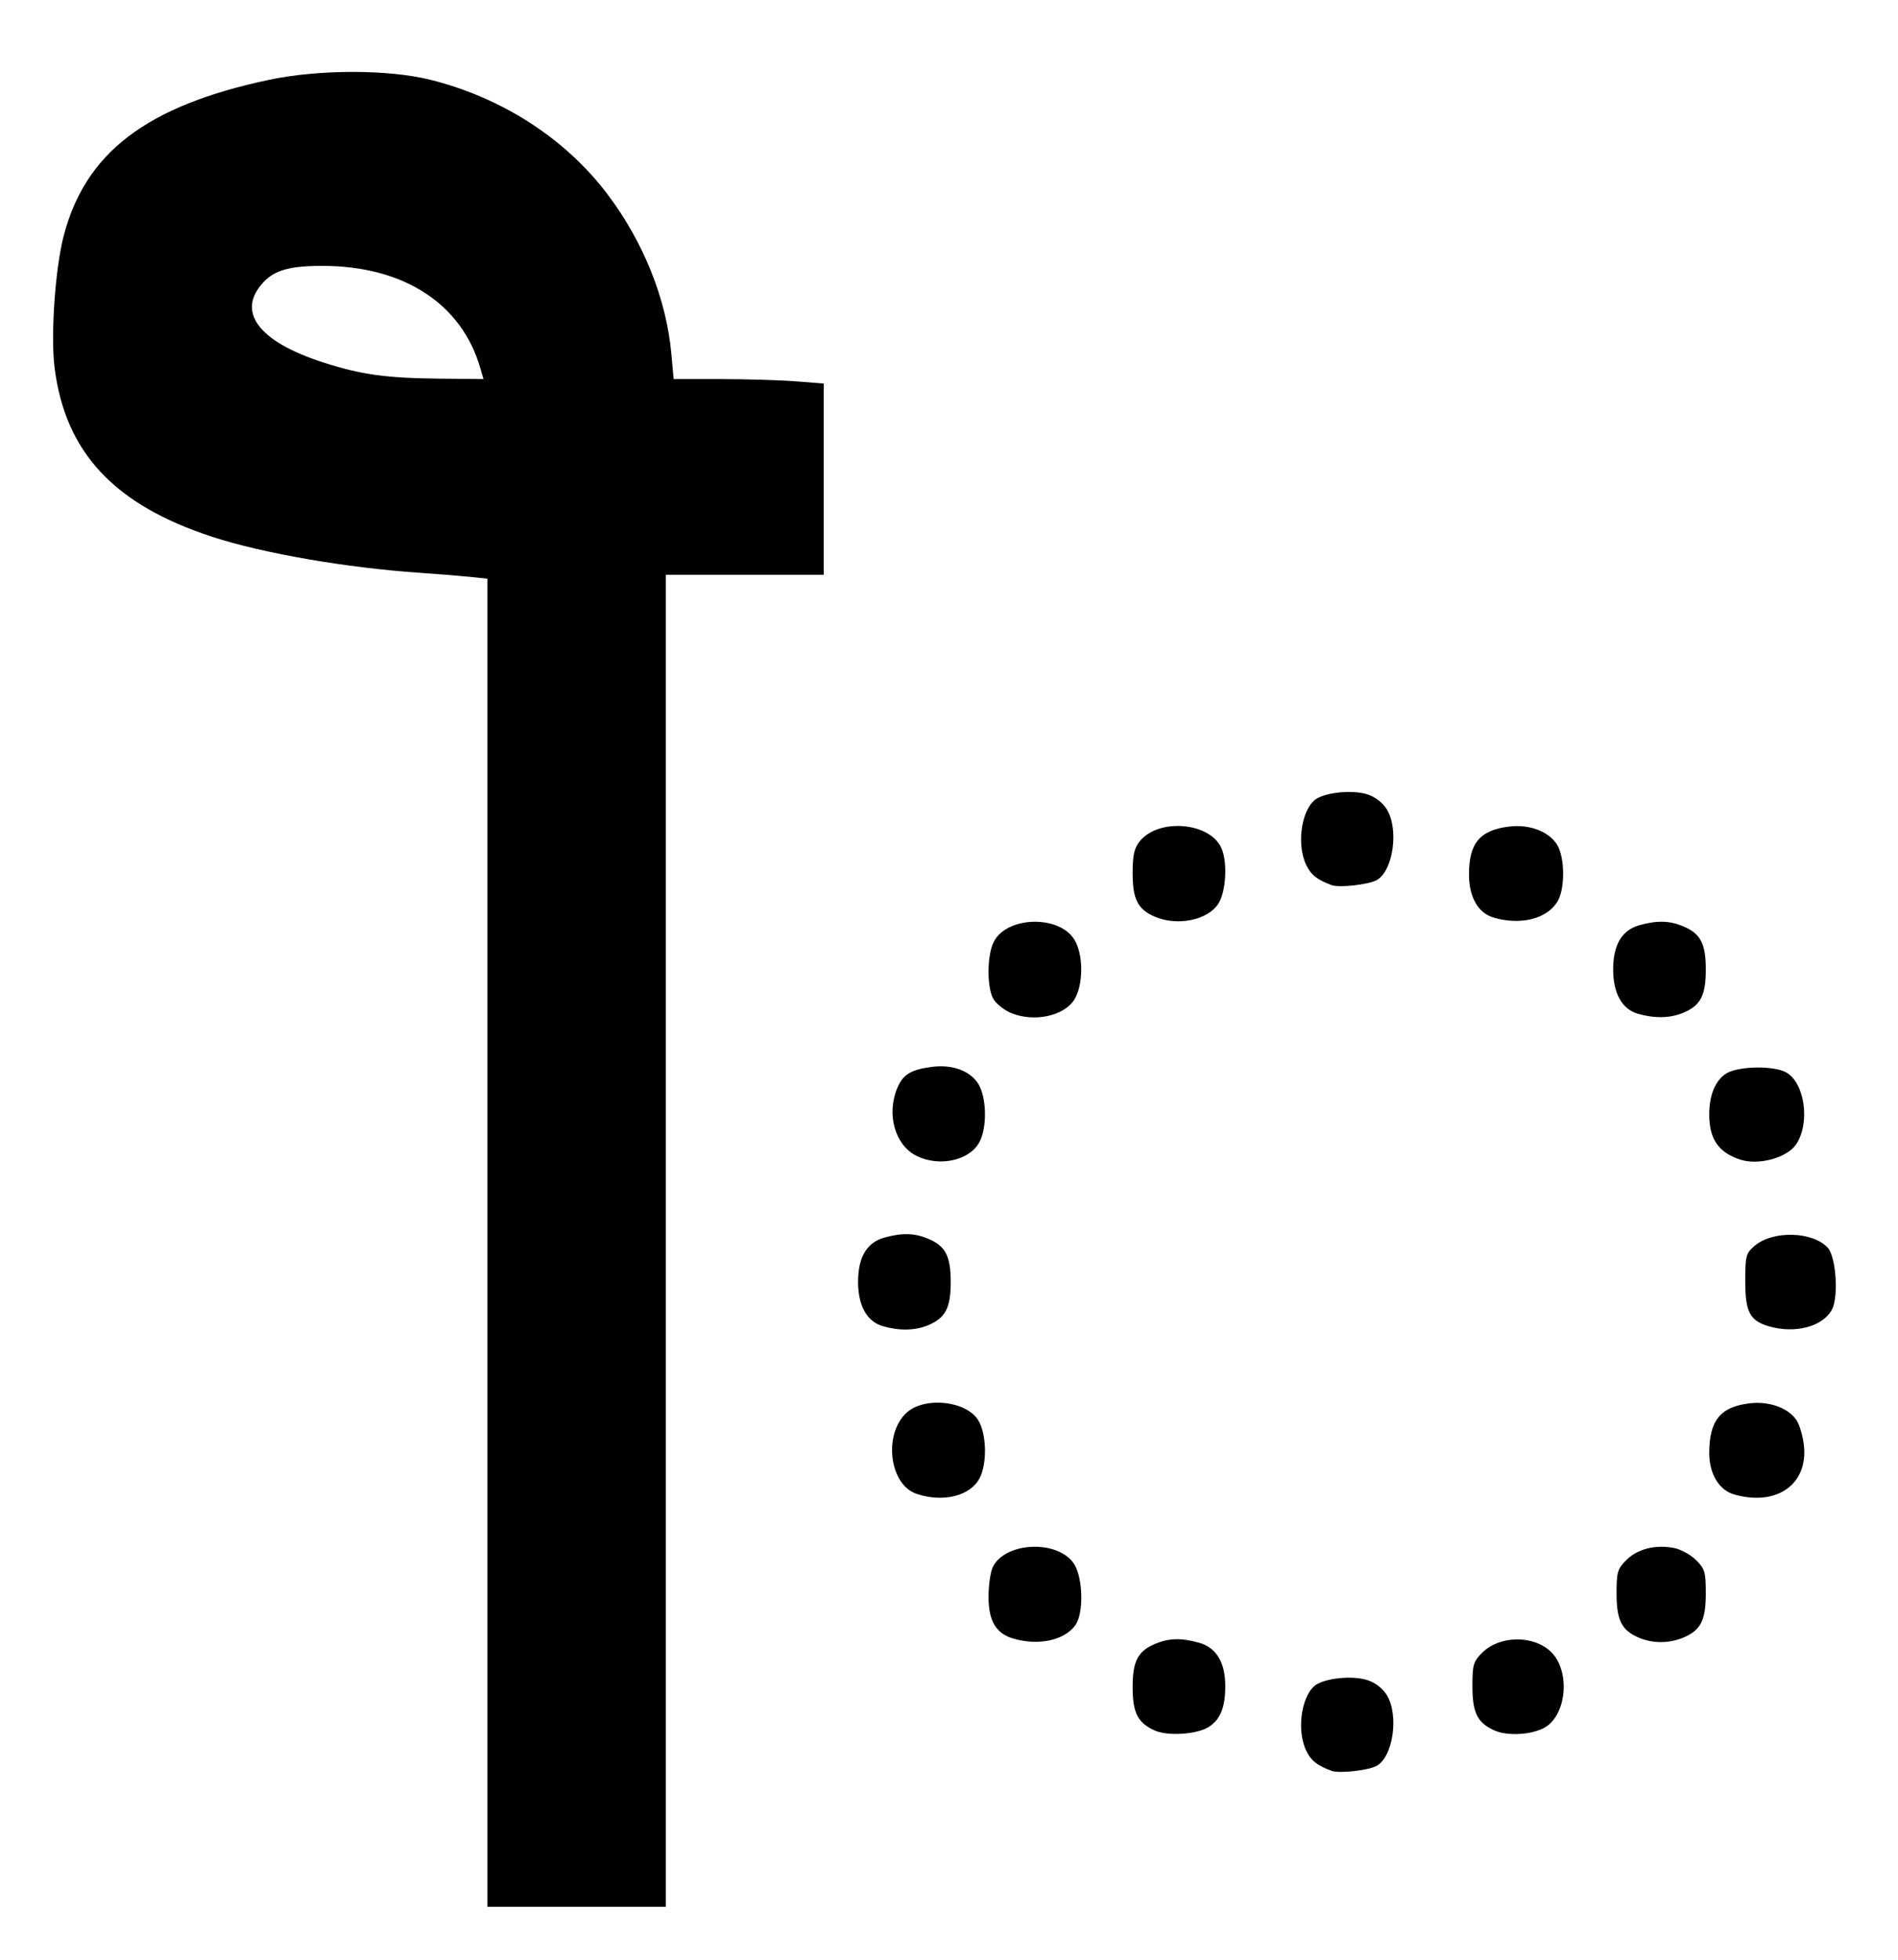 <?xml version="1.0" encoding="UTF-8" standalone="no"?>
<!-- Created with Inkscape (http://www.inkscape.org/) -->

<svg
   xmlns:dc="http://purl.org/dc/elements/1.1/"
   xmlns:cc="http://creativecommons.org/ns#"
   xmlns:rdf="http://www.w3.org/1999/02/22-rdf-syntax-ns#"
   xmlns:svg="http://www.w3.org/2000/svg"
   xmlns="http://www.w3.org/2000/svg"
   xmlns:sodipodi="http://sodipodi.sourceforge.net/DTD/sodipodi-0.dtd"
   xmlns:inkscape="http://www.inkscape.org/namespaces/inkscape"
   id="svg3446"
   version="1.1"
   inkscape:version="0.91 r13725"
   width="553"
   height="571"
   viewBox="0 0 553 571"
   sodipodi:docname="Meetei Mayek vowel sign II.svg">
  <defs
     id="defs3450" />
  <sodipodi:namedview
     pagecolor="#ffffff"
     bordercolor="#666666"
     borderopacity="1"
     objecttolerance="10"
     gridtolerance="10"
     guidetolerance="10"
     inkscape:pageopacity="0"
     inkscape:pageshadow="2"
     inkscape:window-width="1366"
     inkscape:window-height="706"
     id="namedview3448"
     showgrid="false"
     inkscape:zoom="0.41330998"
     inkscape:cx="276.5"
     inkscape:cy="285.5"
     inkscape:window-x="-8"
     inkscape:window-y="-8"
     inkscape:window-maximized="1"
     inkscape:current-layer="svg3446" />
  <path
     style="fill:#000000"
     d="m 142,361.991 0,-193.428 -5.25,-0.544 c -2.888,-0.299 -9.3,-0.819 -14.25,-1.156 -21.605,-1.47 -45.891,-5.673 -60.665,-10.499 -28.614,-9.347 -42.844,-24.621 -45.94,-49.312 -1.162,-9.268 0.16,-28.593 2.608,-38.133 6.271,-24.432 24.148,-38.077 59.808,-45.651 14.486,-3.077 34.765,-3.091 47.065,-0.033 20.899,5.196 39.452,17.192 51.674,33.412 10.467,13.891 17.118,30.517 18.556,46.39 l 0.669,7.382 13.612,0.006 c 7.487,0.003 17.325,0.295 21.862,0.648 l 8.25,0.642 0,27.852 0,27.852 -23,0 -23,0 0,194 0,194 -26,0 -26,0 0,-193.428 z M 139.972,107.321 C 134.566,88.473 117.652,77.48 94,77.442 c -9.424,-0.015 -13.912,1.217 -17.201,4.721 -8.048,8.573 -1.577,17.301 17.351,23.403 11.07,3.569 18.324,4.577 34.031,4.73 l 12.68,0.123 -0.889,-3.098 z M 388,515.824 c -4.266,-1.567 -6.051,-2.992 -7.455,-5.951 -2.996,-6.313 -1.163,-16.983 3.33,-19.387 3.452,-1.847 10.642,-2.381 14.577,-1.083 2.287,0.755 4.436,2.425 5.621,4.369 3.588,5.884 1.81,18.033 -3.018,20.617 -2.456,1.315 -10.867,2.239 -13.056,1.435 z M 336.378,504.044 C 331.491,501.821 330,498.87 330,491.419 c 0,-7.567 1.529,-10.487 6.599,-12.606 3.98,-1.663 7.561,-1.755 12.703,-0.327 5.067,1.407 7.689,5.714 7.694,12.636 0.004,6.154 -1.403,9.679 -4.74,11.864 -3.41,2.234 -12.028,2.808 -15.878,1.057 z m 99,-0.006 C 430.435,501.799 429,498.892 429,491.12 c 0,-6.202 0.271,-7.126 2.85,-9.704 5.109,-5.109 15.119,-5.182 20.154,-0.147 5.281,5.281 4.63,17.135 -1.179,21.445 -3.403,2.525 -11.301,3.202 -15.446,1.324 z M 295.313,477.317 c -5.135,-1.486 -7.315,-5.155 -7.298,-12.282 0.008,-3.363 0.577,-7.24 1.264,-8.615 3.734,-7.472 19.357,-7.925 23.77,-0.689 2.509,4.115 2.693,14.185 0.321,17.572 -3.131,4.47 -10.681,6.148 -18.056,4.014 z M 477.378,476.983 C 472.453,474.839 471,471.908 471,464.12 c 0,-6.202 0.271,-7.126 2.85,-9.704 3.218,-3.218 8.405,-4.547 13.801,-3.534 2.008,0.377 4.933,1.967 6.5,3.534 2.578,2.578 2.85,3.502 2.85,9.704 0,7.888 -1.47,10.762 -6.599,12.905 -4.165,1.74 -8.963,1.724 -13.023,-0.043 z M 267,435.113 c -7.875,-2.686 -9.678,-17.257 -2.915,-23.558 5.198,-4.842 17.457,-3.574 20.959,2.169 2.41,3.952 2.608,12.533 0.389,16.824 -2.701,5.224 -10.696,7.204 -18.434,4.565 z m 238.212,0.178 c -4.347,-1.254 -7.203,-5.998 -7.208,-11.972 -0.008,-9.557 3.227,-13.547 11.806,-14.563 5.667,-0.671 11.298,1.373 13.644,4.954 0.885,1.351 1.847,4.651 2.137,7.334 1.229,11.378 -7.987,17.822 -20.379,14.248 z m -248,-49 c -4.616,-1.331 -7.204,-5.956 -7.204,-12.871 0,-7.236 2.536,-11.502 7.691,-12.933 5.142,-1.428 8.723,-1.336 12.703,0.327 5.07,2.118 6.599,5.039 6.599,12.606 0,7.567 -1.529,10.487 -6.599,12.606 -3.764,1.573 -8.338,1.665 -13.19,0.266 z m 258.207,0.054 c -5.575,-1.619 -6.919,-4.167 -6.919,-13.117 0,-7.454 0.181,-8.137 2.731,-10.331 5.288,-4.549 16.97,-4.227 21.327,0.587 2.385,2.636 3.17,14.192 1.217,17.935 -2.597,4.978 -10.693,7.15 -18.357,4.925 z M 267,336.668 c -6.227,-3.111 -8.769,-12.079 -5.585,-19.7 1.659,-3.971 3.876,-5.352 9.919,-6.181 6.065,-0.831 11.365,1.092 13.739,4.985 2.38,3.904 2.565,12.511 0.36,16.775 -2.838,5.488 -11.721,7.473 -18.434,4.12 z m 240,1.099 c -6.333,-2.087 -9,-5.988 -9,-13.167 0,-5.529 1.73,-9.77 4.825,-11.83 3.323,-2.212 13.693,-2.475 17.496,-0.444 5.477,2.925 7.181,14.616 3.051,20.927 -2.609,3.987 -10.973,6.293 -16.372,4.514 z M 294.378,294.983 c -1.717,-0.747 -3.854,-2.405 -4.75,-3.683 -2.13,-3.041 -2.166,-12.939 -0.062,-17.008 3.854,-7.453 19.058,-7.816 23.482,-0.56 2.635,4.321 2.635,13.056 0,17.377 -2.992,4.907 -12.002,6.777 -18.67,3.874 z m 182.834,0.308 c -4.616,-1.331 -7.204,-5.956 -7.204,-12.871 0,-7.236 2.536,-11.502 7.691,-12.933 5.142,-1.428 8.723,-1.336 12.703,0.327 5.07,2.118 6.599,5.039 6.599,12.606 0,7.567 -1.529,10.487 -6.599,12.606 -3.764,1.573 -8.338,1.665 -13.19,0.266 z M 336.378,266.983 C 331.494,264.857 330,261.894 330,254.332 c 0,-5.146 0.454,-7.22 2.016,-9.205 5.396,-6.859 20.392,-5.693 23.83,1.854 1.839,4.036 1.421,12.489 -0.798,16.128 -2.992,4.907 -12.002,6.777 -18.67,3.874 z m 98.834,0.308 c -4.53,-1.306 -7.203,-5.97 -7.208,-12.574 -0.007,-9.157 3.193,-12.941 11.806,-13.961 5.769,-0.683 11.307,1.387 13.772,5.149 2.43,3.708 2.474,13.255 0.078,16.911 -3.222,4.918 -10.658,6.722 -18.448,4.475 z M 388,257.824 c -4.266,-1.567 -6.051,-2.992 -7.455,-5.951 -2.996,-6.313 -1.163,-16.983 3.33,-19.387 3.452,-1.847 10.642,-2.381 14.577,-1.083 2.287,0.755 4.436,2.425 5.621,4.369 3.588,5.884 1.81,18.033 -3.018,20.617 -2.456,1.315 -10.867,2.239 -13.056,1.435 z"
     id="path3456"
     inkscape:connector-curvature="0" />
</svg>
